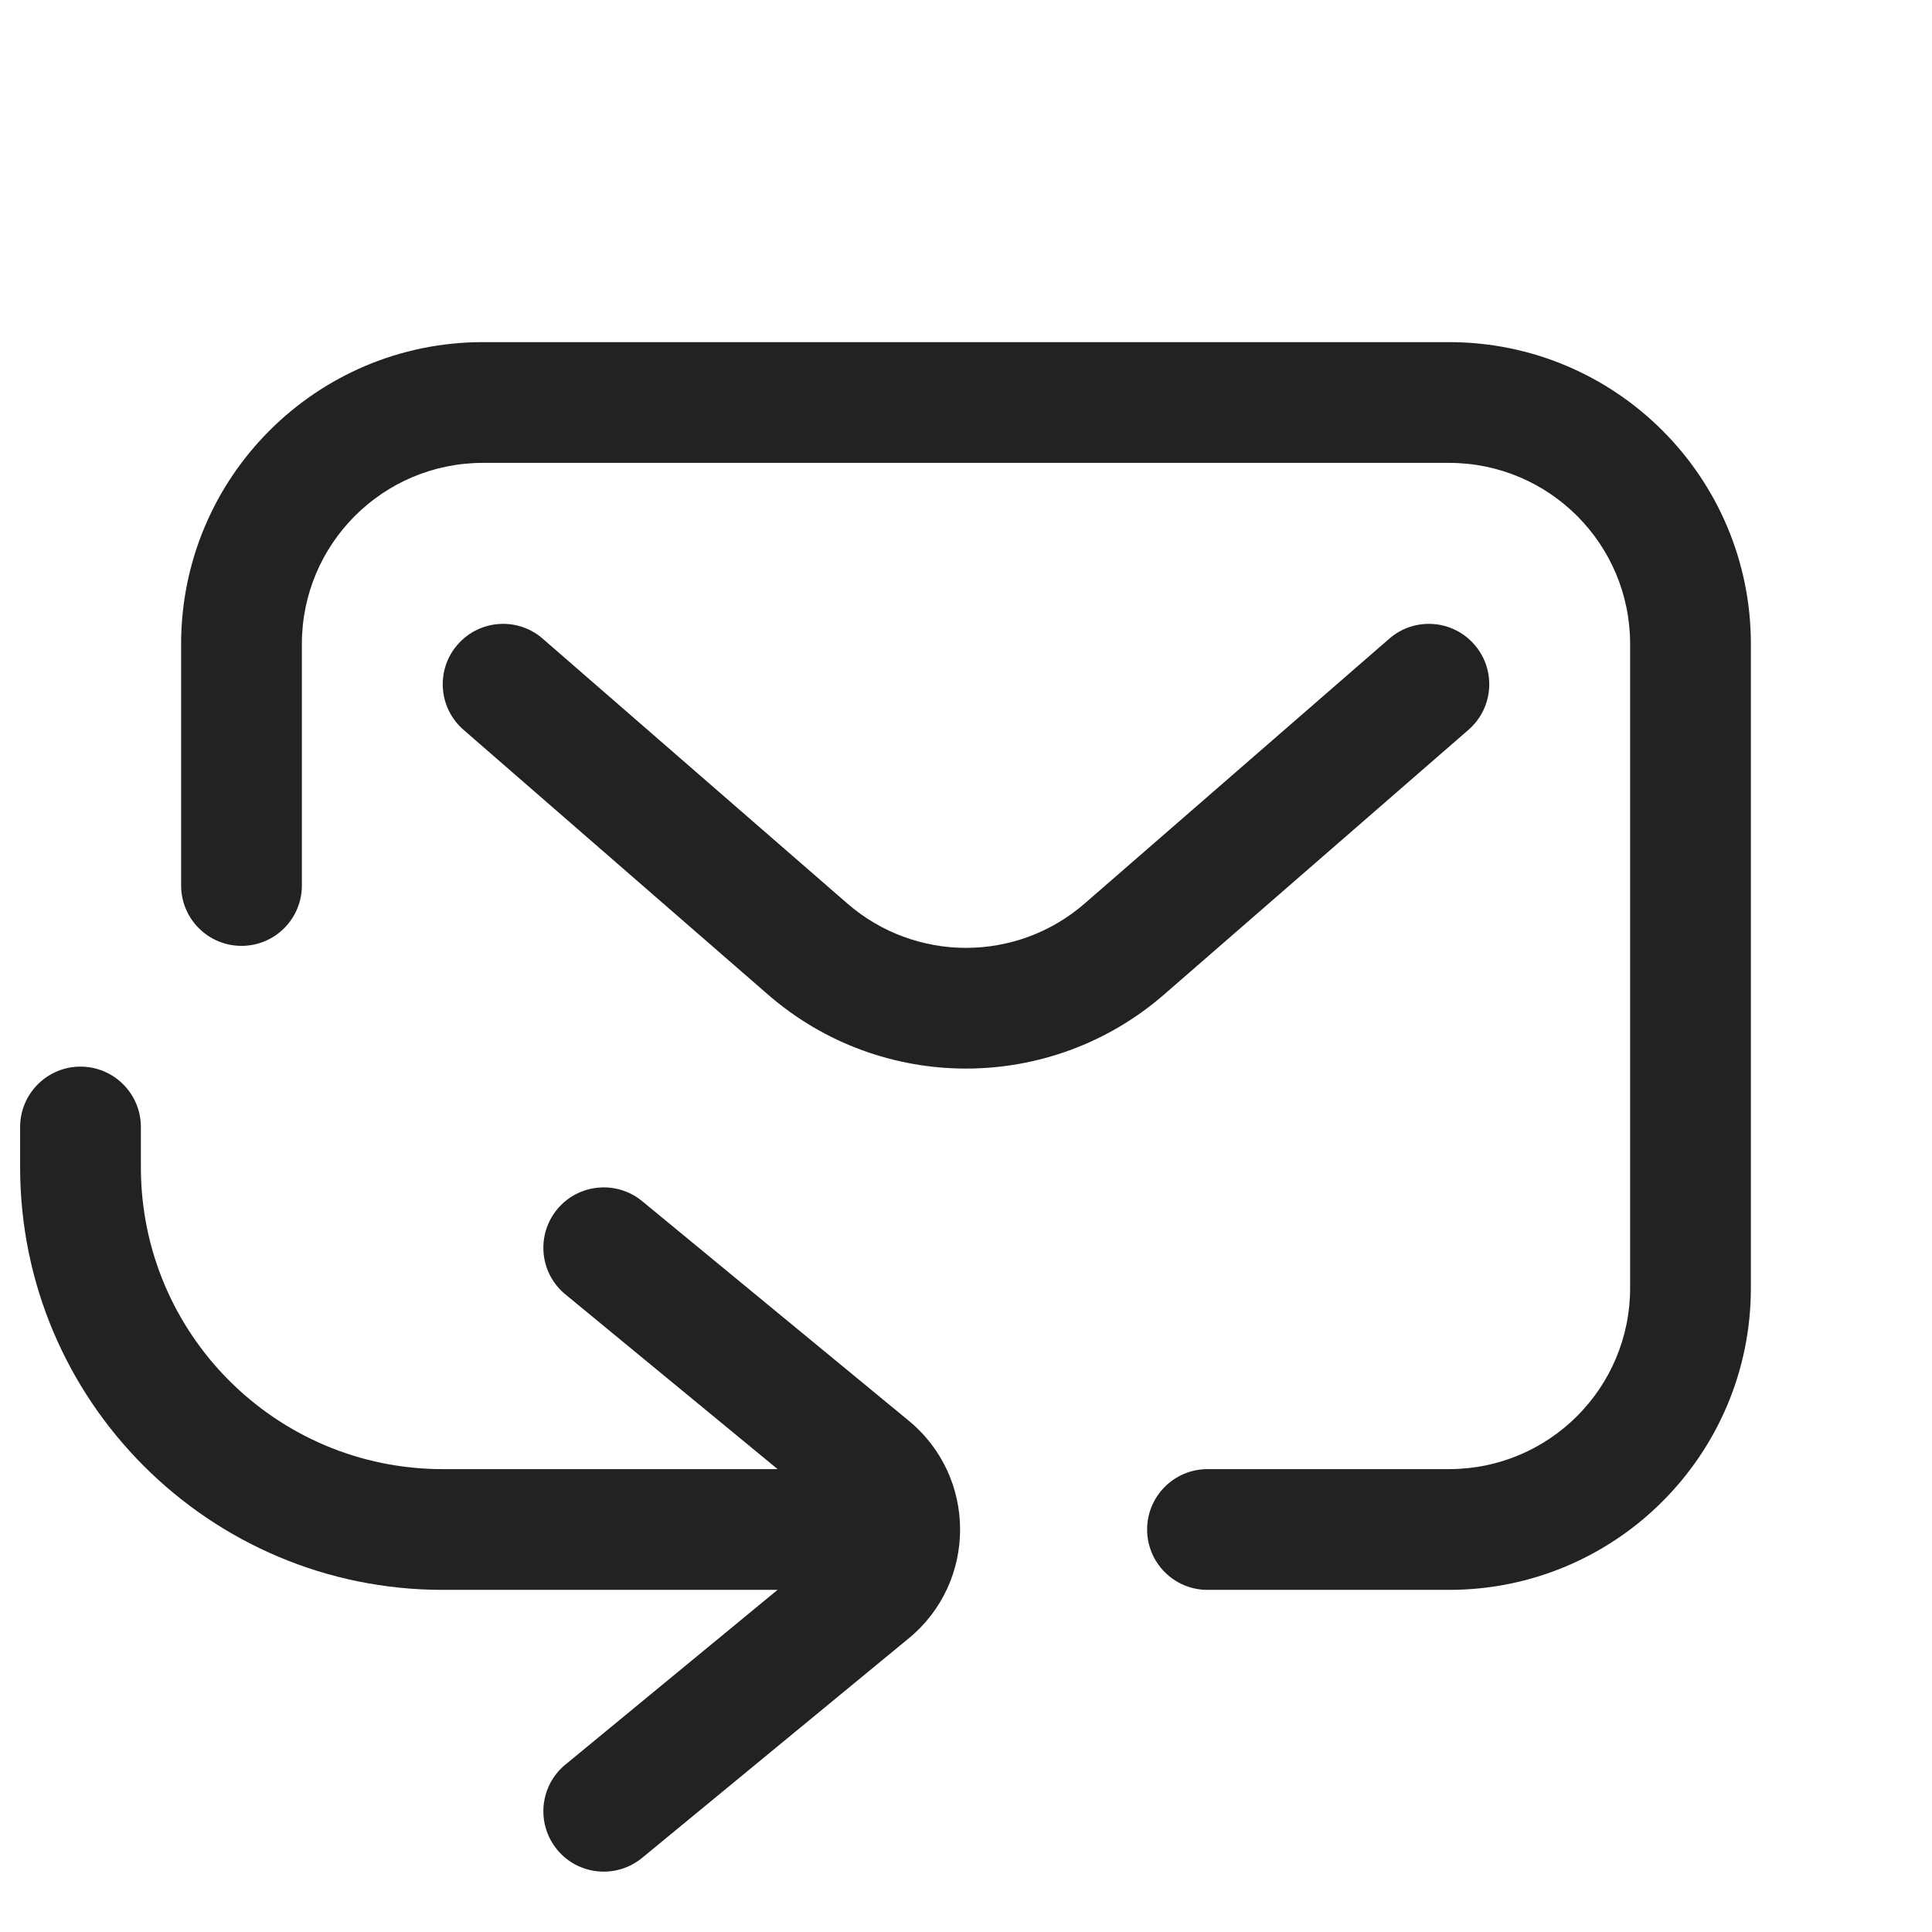 <svg width="24" height="24" viewBox="0 0 24 24" fill="none" xmlns="http://www.w3.org/2000/svg">
<path d="M6 4.25C3.929 4.25 2.25 5.929 2.25 8V11C2.25 11.414 2.586 11.75 3 11.75C3.414 11.75 3.75 11.414 3.75 11V8C3.75 6.757 4.757 5.75 6 5.75H18C19.243 5.75 20.25 6.757 20.25 8V16C20.25 17.243 19.243 18.25 18 18.25H15C14.586 18.25 14.25 18.586 14.25 19C14.25 19.414 14.586 19.75 15 19.75H18C20.071 19.75 21.75 18.071 21.75 16V8C21.75 5.929 20.071 4.25 18 4.25H6Z" fill="#222222"/>
<path d="M6.742 7.934C6.43 7.662 5.956 7.695 5.684 8.008C5.412 8.32 5.445 8.794 5.758 9.066L9.539 12.354C10.95 13.581 13.05 13.581 14.461 12.354L18.242 9.066C18.555 8.794 18.588 8.32 18.316 8.008C18.044 7.695 17.57 7.662 17.258 7.934L13.476 11.222C12.63 11.959 11.37 11.959 10.524 11.222L6.742 7.934Z" fill="#222222"/>
<path d="M1 13.25C1.414 13.25 1.75 13.586 1.75 14V14.5C1.75 16.571 3.429 18.25 5.5 18.25H9.66L7.023 16.079C6.703 15.816 6.658 15.343 6.921 15.023C7.184 14.704 7.657 14.658 7.977 14.921L11.289 17.649C12.139 18.349 12.139 19.651 11.29 20.351L7.977 23.079C7.657 23.342 7.184 23.297 6.921 22.977C6.658 22.657 6.703 22.184 7.023 21.921L9.659 19.75H5.5C2.601 19.75 0.25 17.4 0.25 14.5V14C0.25 13.586 0.586 13.25 1 13.25Z" fill="#222222"/>
</svg>
